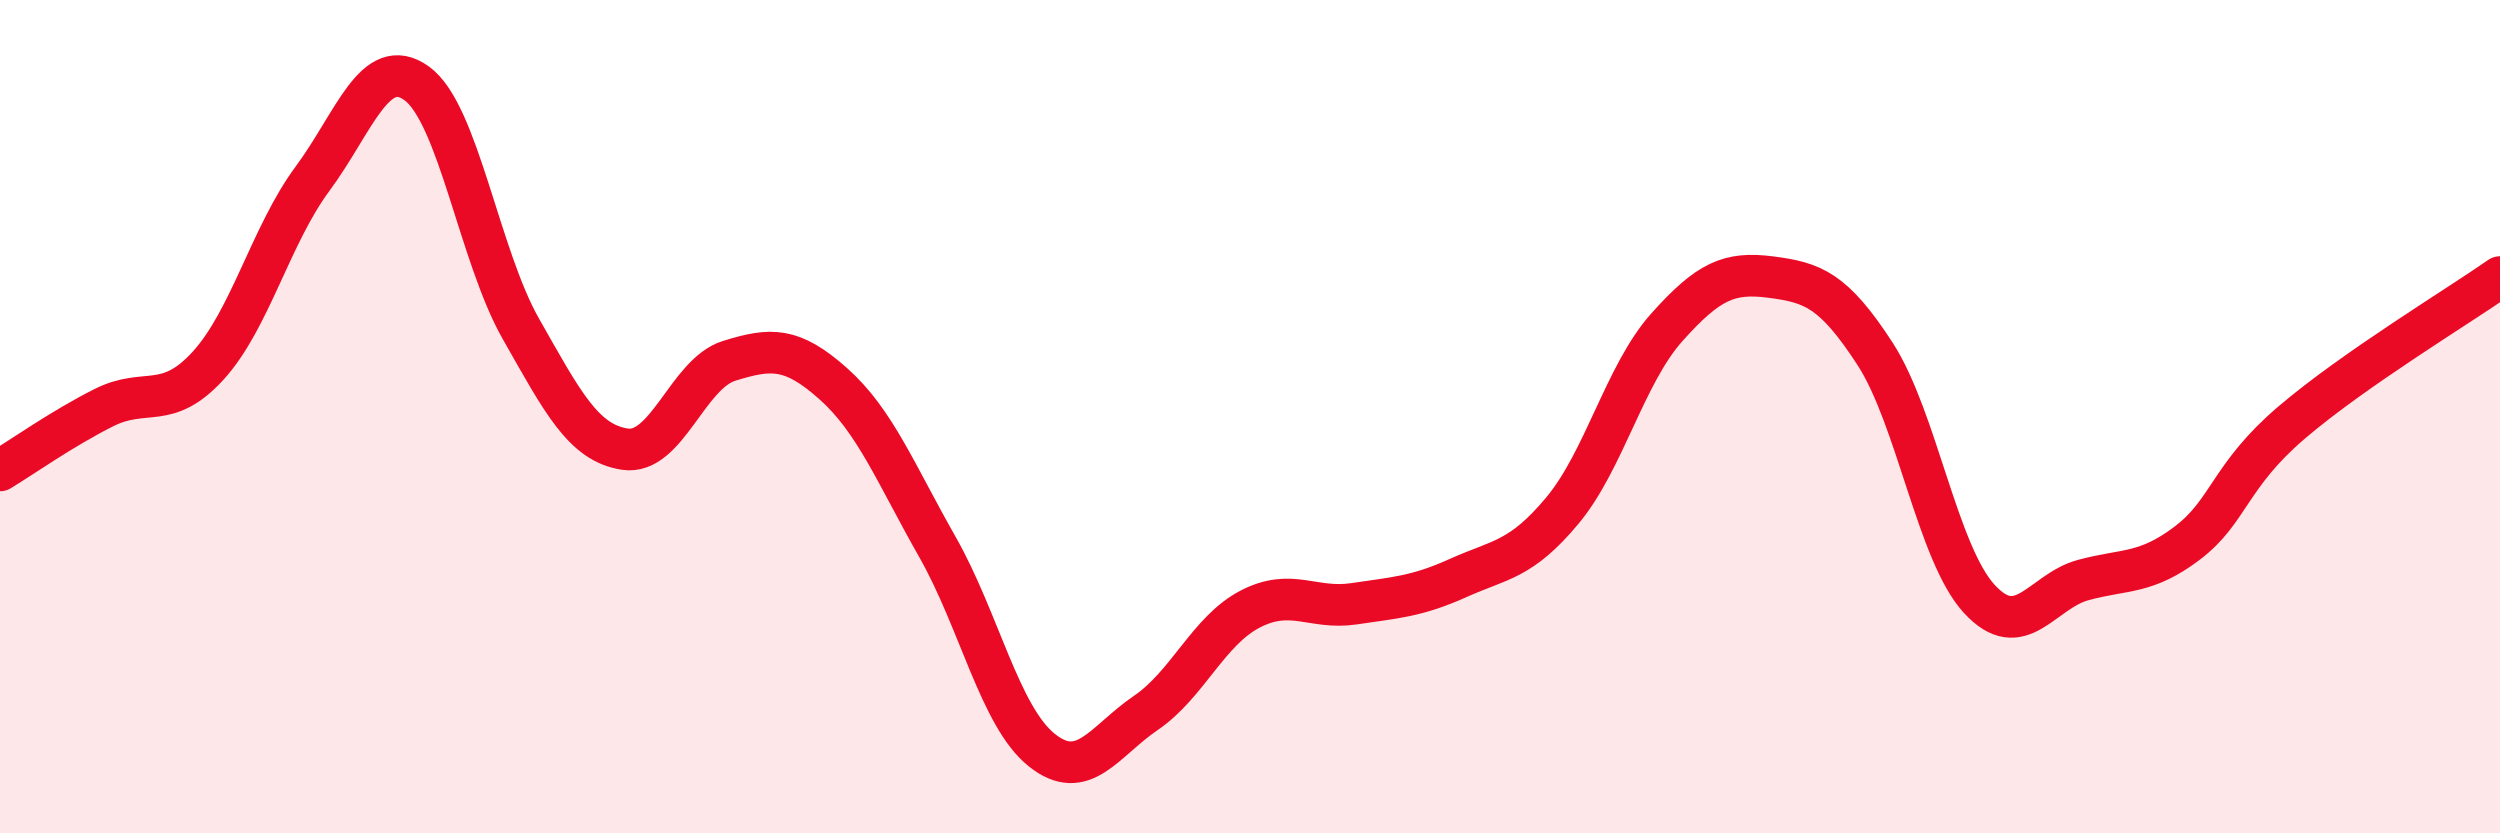 
    <svg width="60" height="20" viewBox="0 0 60 20" xmlns="http://www.w3.org/2000/svg">
      <path
        d="M 0,11.29 C 0.5,10.99 1.5,10.28 2.5,9.78 C 3.5,9.28 4,9.87 5,8.77 C 6,7.67 6.5,5.64 7.5,4.29 C 8.5,2.94 9,1.28 10,2 C 11,2.72 11.5,6.13 12.5,7.89 C 13.5,9.65 14,10.63 15,10.78 C 16,10.93 16.5,8.97 17.5,8.66 C 18.5,8.35 19,8.32 20,9.21 C 21,10.1 21.5,11.37 22.5,13.13 C 23.5,14.89 24,17.2 25,18 C 26,18.8 26.5,17.79 27.5,17.11 C 28.5,16.43 29,15.14 30,14.62 C 31,14.1 31.5,14.64 32.5,14.49 C 33.5,14.34 34,14.32 35,13.87 C 36,13.42 36.5,13.45 37.5,12.25 C 38.5,11.05 39,8.98 40,7.86 C 41,6.74 41.5,6.52 42.5,6.65 C 43.5,6.78 44,6.95 45,8.49 C 46,10.03 46.5,13.28 47.5,14.37 C 48.5,15.46 49,14.19 50,13.92 C 51,13.65 51.5,13.79 52.5,13.03 C 53.5,12.27 53.5,11.42 55,10.14 C 56.5,8.86 59,7.35 60,6.65L60 20L0 20Z"
        fill="#EB0A25"
        opacity="0.1"
        stroke-linecap="round"
        stroke-linejoin="round"
      />
      <path
        d="M 0,11.29 C 0.5,10.99 1.5,10.28 2.5,9.78 C 3.5,9.28 4,9.87 5,8.77 C 6,7.67 6.5,5.64 7.5,4.29 C 8.5,2.94 9,1.28 10,2 C 11,2.72 11.5,6.13 12.5,7.89 C 13.5,9.65 14,10.63 15,10.78 C 16,10.93 16.5,8.97 17.5,8.66 C 18.5,8.35 19,8.32 20,9.21 C 21,10.1 21.5,11.37 22.5,13.13 C 23.5,14.89 24,17.2 25,18 C 26,18.8 26.5,17.79 27.5,17.11 C 28.5,16.43 29,15.14 30,14.62 C 31,14.1 31.5,14.64 32.5,14.49 C 33.5,14.34 34,14.32 35,13.87 C 36,13.42 36.5,13.45 37.5,12.25 C 38.5,11.05 39,8.98 40,7.86 C 41,6.74 41.5,6.52 42.5,6.65 C 43.5,6.78 44,6.95 45,8.49 C 46,10.03 46.5,13.28 47.5,14.37 C 48.5,15.46 49,14.19 50,13.92 C 51,13.65 51.5,13.79 52.5,13.03 C 53.5,12.27 53.5,11.42 55,10.14 C 56.5,8.86 59,7.35 60,6.65"
        stroke="#EB0A25"
        stroke-width="1"
        fill="none"
        stroke-linecap="round"
        stroke-linejoin="round"
      />
    </svg>
  